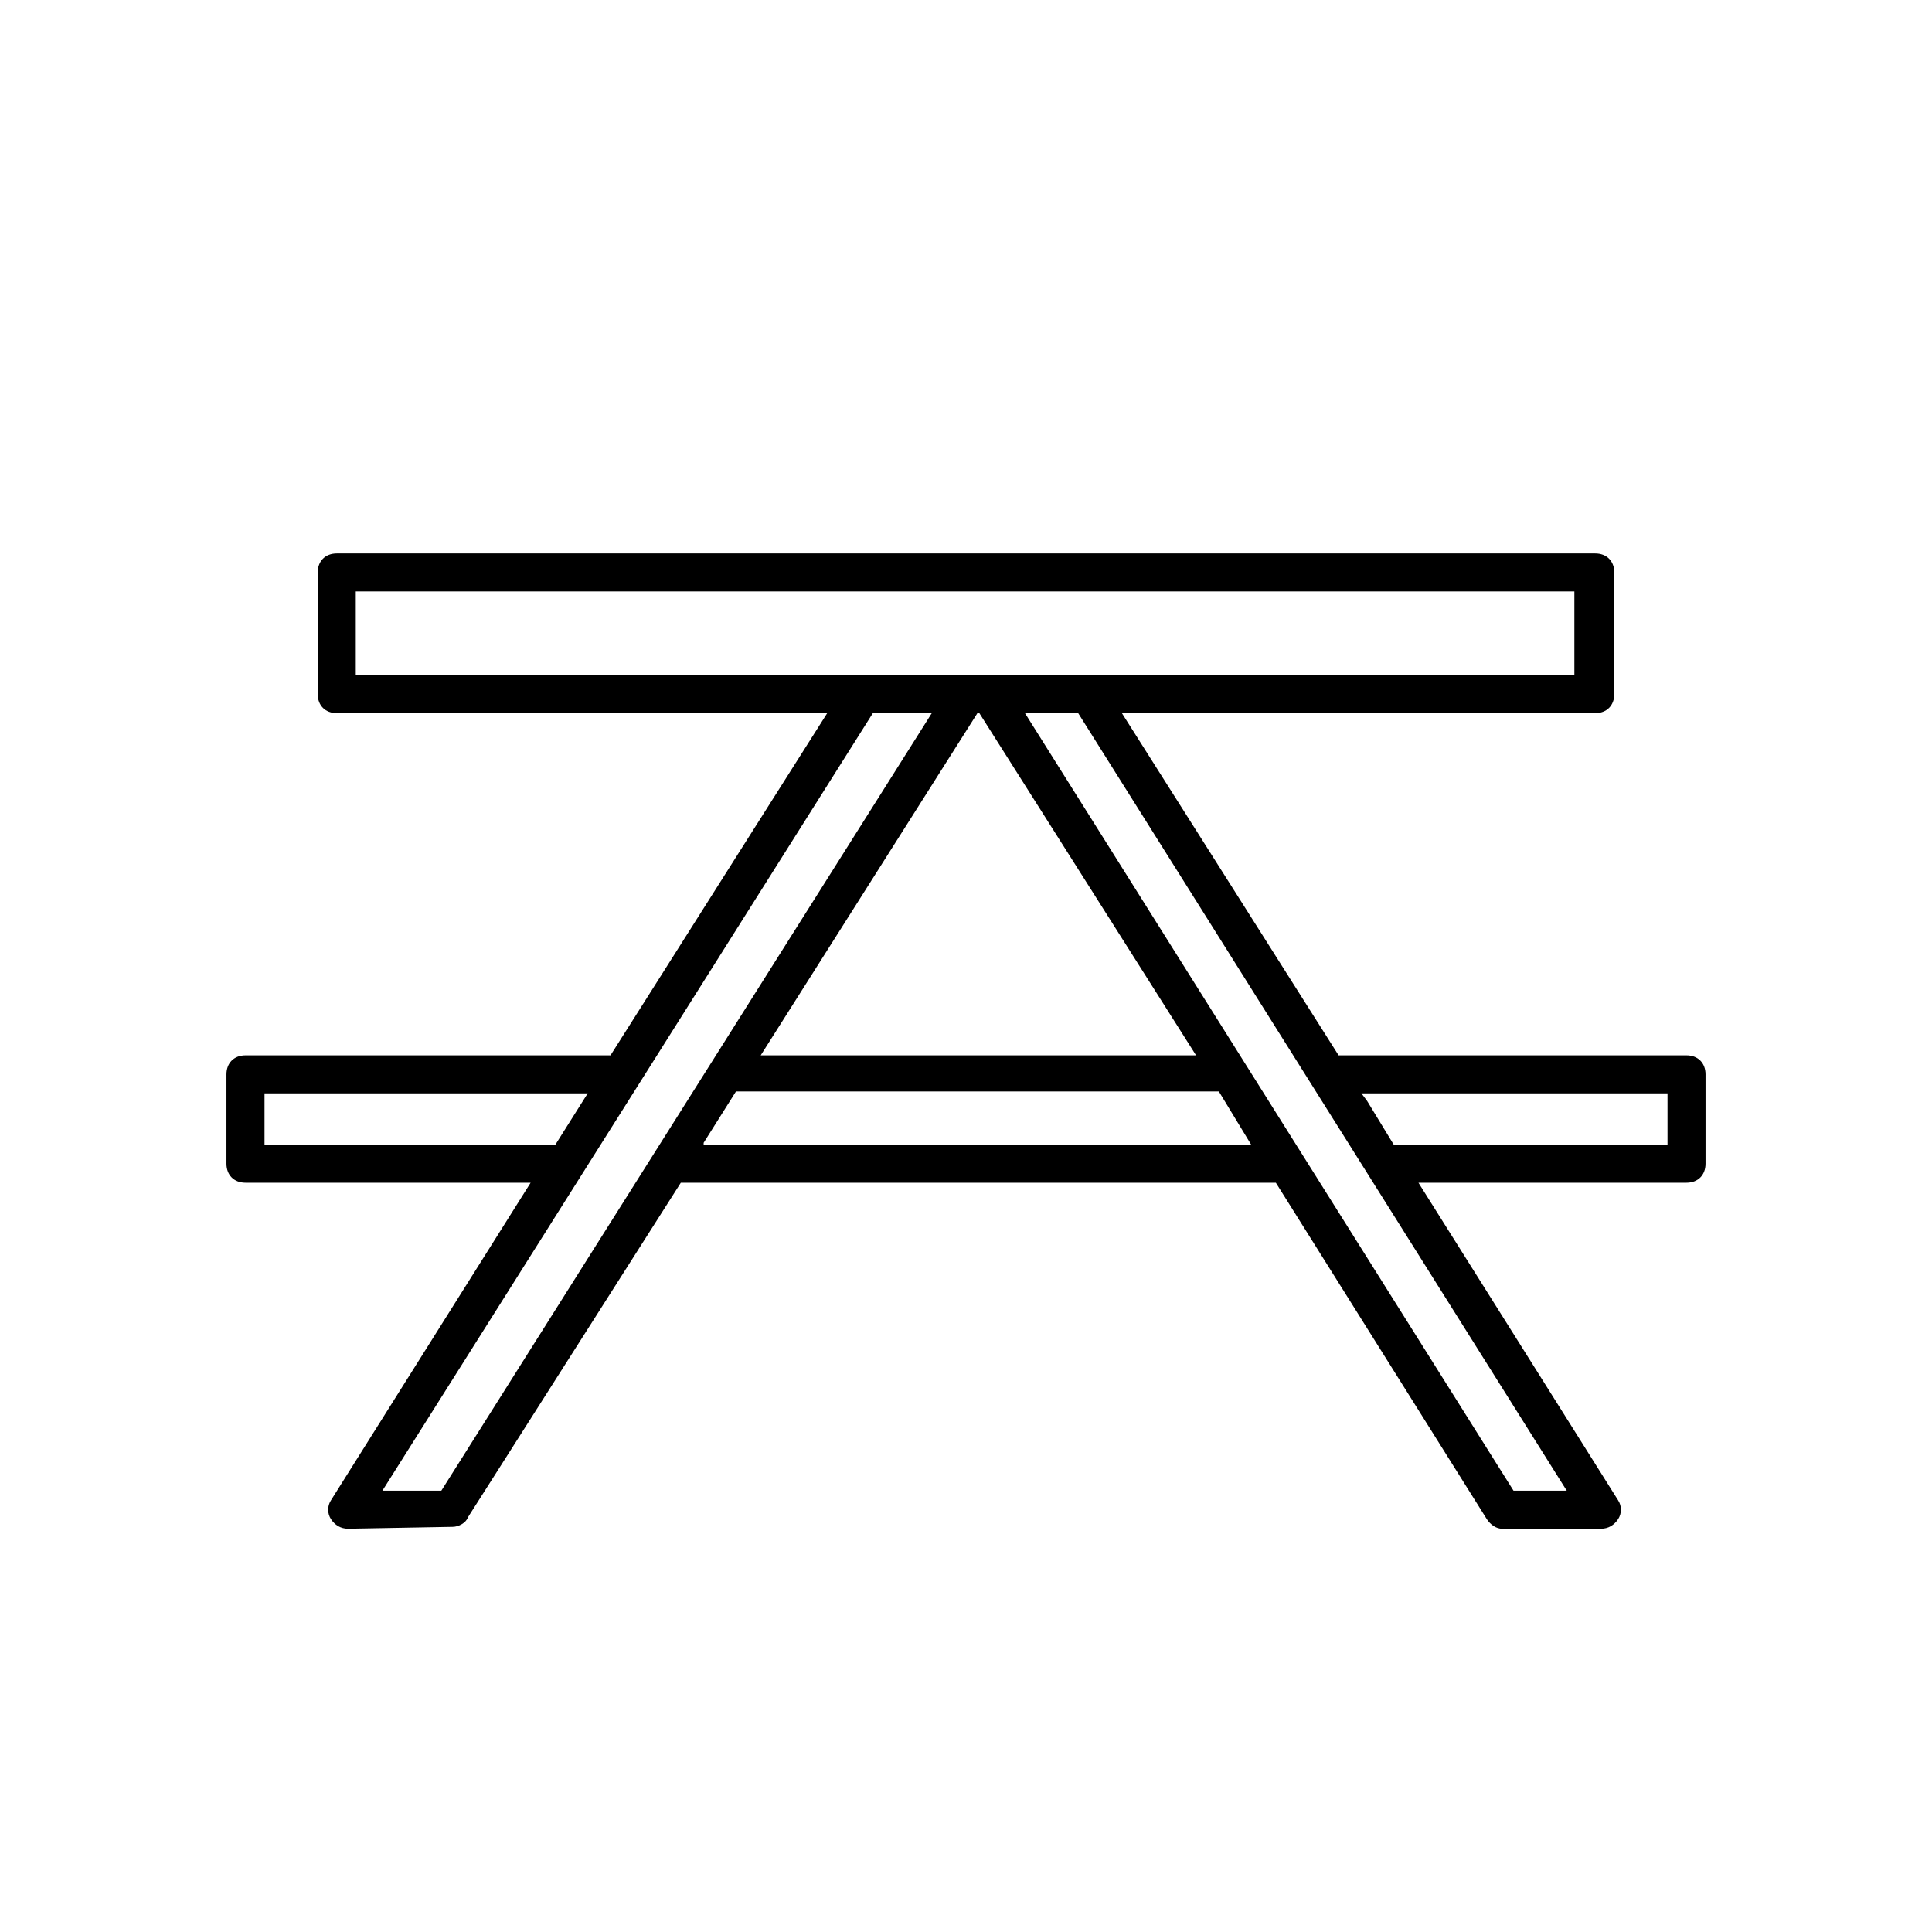 <?xml version="1.0" encoding="UTF-8"?>
<!-- Uploaded to: ICON Repo, www.svgrepo.com, Generator: ICON Repo Mixer Tools -->
<svg fill="#000000" width="800px" height="800px" version="1.1" viewBox="144 144 512 512" xmlns="http://www.w3.org/2000/svg">
 <path d="m566.76 332.99c3.023 0 5.039-2.016 5.039-5.039v-32.242c0-3.023-2.016-5.039-5.039-5.039h-333.52c-3.023 0-5.039 2.016-5.039 5.039v32.242c0 3.023 2.016 5.039 5.039 5.039h129.98l-57.434 90.688-96.734-0.004c-3.023 0-5.039 2.016-5.039 5.039v23.68c0 3.023 2.016 5.039 5.039 5.039h75.57l-52.898 84.137c-1.008 1.512-1.008 3.527 0 5.039 1.008 1.512 2.519 2.519 4.535 2.519l27.711-0.504c1.512 0 3.527-1.008 4.031-2.519l56.422-88.672h157.69l55.922 89.176c1.008 1.512 2.519 2.519 4.031 2.519h26.199c2.016 0 3.527-1.008 4.535-2.519 1.008-1.512 1.008-3.527 0-5.039l-52.898-84.137h71.039c3.023 0 5.039-2.016 5.039-5.039v-23.68c0-3.023-2.016-5.039-5.039-5.039h-92.199l-57.434-90.688zm-352.66 100.76h85.648l-8.566 13.602h-77.082zm24.184-133.01h322.94v22.168h-322.94zm165.25 32.246 57.434 90.688-115.37-0.004 57.434-90.688zm-142.58 206.06h-15.617l129.98-206.06h15.617zm214.62-91.695h-145.1v-0.504l8.566-13.602h127.97zm29.219-13.602h81.113v13.602h-72.547l-7.055-11.586zm54.414 105.3h-14.105l-129.48-206.06h14.105z"/>
</svg>